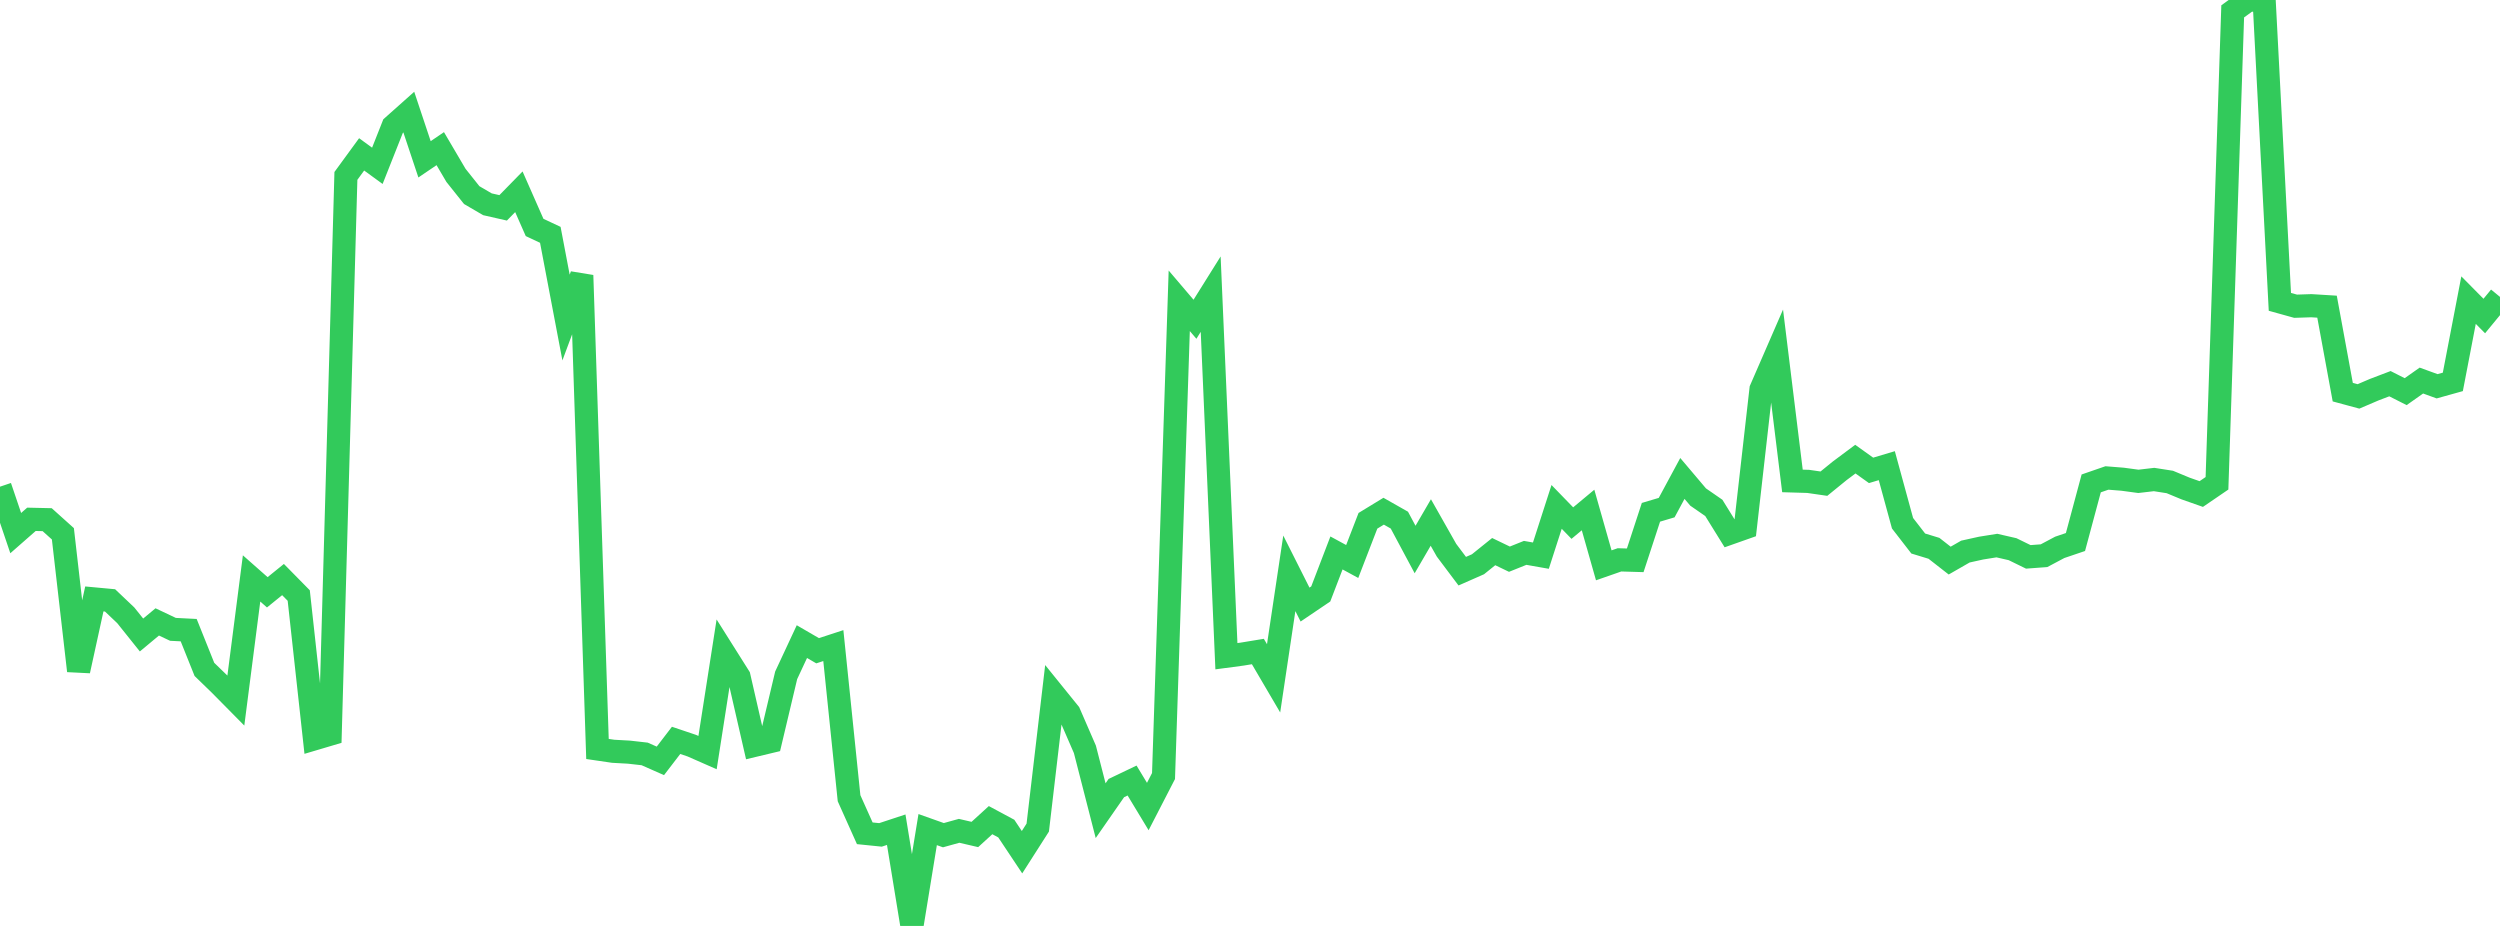 <?xml version="1.0" standalone="no"?>
<!DOCTYPE svg PUBLIC "-//W3C//DTD SVG 1.1//EN" "http://www.w3.org/Graphics/SVG/1.1/DTD/svg11.dtd">

<svg width="135" height="50" viewBox="0 0 135 50" preserveAspectRatio="none" 
  xmlns="http://www.w3.org/2000/svg"
  xmlns:xlink="http://www.w3.org/1999/xlink">


<polyline points="0.0, 26.281 0.849, 28.788 1.698, 28.043 2.547, 28.062 3.396, 28.825 4.245, 36.224 5.094, 32.342 5.943, 32.421 6.792, 33.227 7.642, 34.29 8.491, 33.583 9.34, 33.985 10.189, 34.028 11.038, 36.147 11.887, 36.971 12.736, 37.83 13.585, 31.235 14.434, 31.984 15.283, 31.296 16.132, 32.159 16.981, 39.895 17.83, 39.643 18.679, 9.499 19.528, 8.336 20.377, 8.954 21.226, 6.809 22.075, 6.053 22.925, 8.603 23.774, 8.027 24.623, 9.47 25.472, 10.535 26.321, 11.031 27.17, 11.224 28.019, 10.356 28.868, 12.282 29.717, 12.681 30.566, 17.147 31.415, 14.869 32.264, 40.444 33.113, 40.569 33.962, 40.616 34.811, 40.712 35.66, 41.087 36.509, 39.98 37.358, 40.266 38.208, 40.64 39.057, 35.195 39.906, 36.542 40.755, 40.246 41.604, 40.043 42.453, 36.467 43.302, 34.647 44.151, 35.14 45.0, 34.862 45.849, 43.104 46.698, 44.998 47.547, 45.084 48.396, 44.804 49.245, 50.0 50.094, 44.798 50.943, 45.1 51.792, 44.864 52.642, 45.062 53.491, 44.288 54.34, 44.744 55.189, 46.019 56.038, 44.69 56.887, 37.461 57.736, 38.511 58.585, 40.466 59.434, 43.777 60.283, 42.555 61.132, 42.149 61.981, 43.553 62.83, 41.906 63.679, 16.243 64.528, 17.24 65.377, 15.884 66.226, 35.435 67.075, 35.322 67.925, 35.182 68.774, 36.63 69.623, 30.96 70.472, 32.647 71.321, 32.073 72.17, 29.859 73.019, 30.321 73.868, 28.123 74.717, 27.605 75.566, 28.087 76.415, 29.674 77.264, 28.215 78.113, 29.714 78.962, 30.844 79.811, 30.47 80.66, 29.787 81.509, 30.196 82.358, 29.855 83.208, 30.005 84.057, 27.372 84.906, 28.247 85.755, 27.54 86.604, 30.528 87.453, 30.232 88.302, 30.257 89.151, 27.664 90.0, 27.411 90.849, 25.836 91.698, 26.839 92.547, 27.427 93.396, 28.797 94.245, 28.497 95.094, 21.02 95.943, 19.067 96.792, 25.97 97.642, 25.995 98.491, 26.118 99.34, 25.427 100.189, 24.793 101.038, 25.4 101.887, 25.146 102.736, 28.254 103.585, 29.35 104.434, 29.609 105.283, 30.272 106.132, 29.785 106.981, 29.597 107.83, 29.461 108.679, 29.656 109.528, 30.071 110.377, 30.008 111.226, 29.557 112.075, 29.269 112.925, 26.104 113.774, 25.81 114.623, 25.878 115.472, 25.993 116.321, 25.894 117.17, 26.027 118.019, 26.379 118.868, 26.678 119.717, 26.098 120.566, 0.613 121.415, 0.0 122.264, 0.026 123.113, 16.3 123.962, 16.536 124.811, 16.508 125.66, 16.56 126.509, 21.176 127.358, 21.406 128.208, 21.042 129.057, 20.719 129.906, 21.149 130.755, 20.55 131.604, 20.859 132.453, 20.622 133.302, 16.207 134.151, 17.065 135.0, 16.033" fill="none" stroke="#32ca5b" stroke-width="1.25"/>

</svg>
